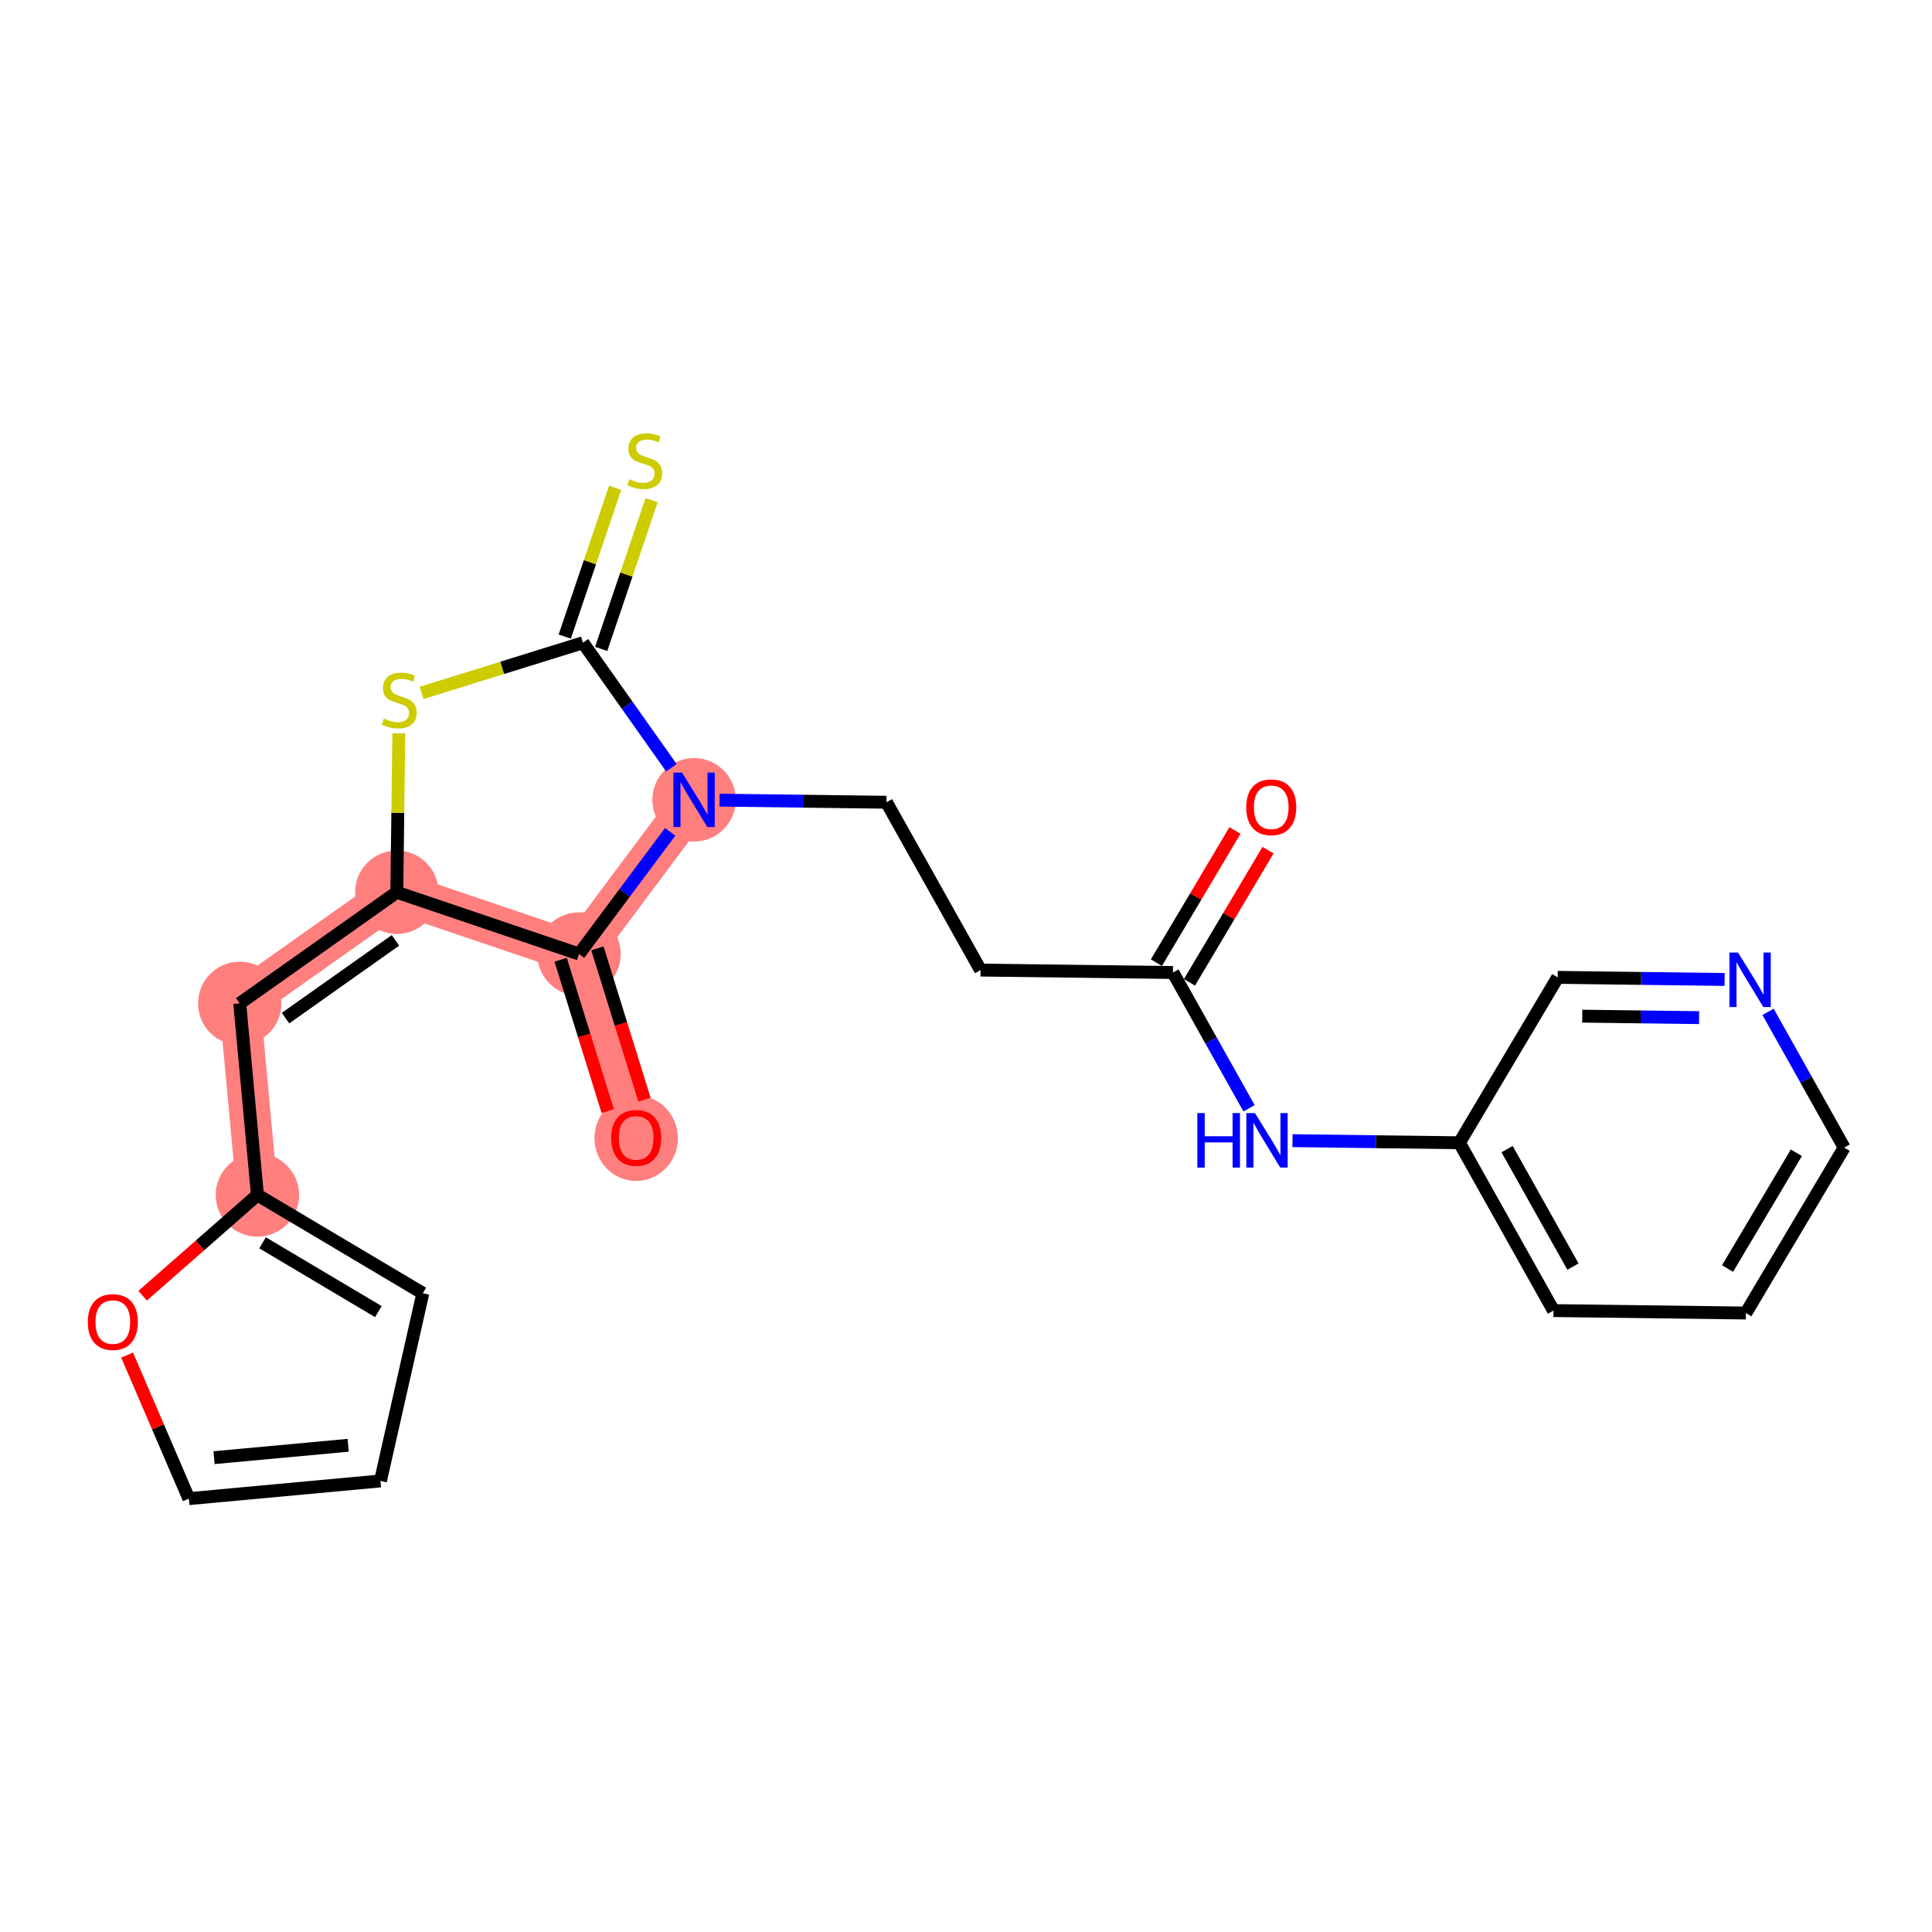 <?xml version='1.0' encoding='iso-8859-1'?>
<svg version='1.1' baseProfile='full'
              xmlns='http://www.w3.org/2000/svg'
                      xmlns:rdkit='http://www.rdkit.org/xml'
                      xmlns:xlink='http://www.w3.org/1999/xlink'
                  xml:space='preserve'
width='300px' height='300px' viewBox='0 0 300 300'>
<!-- END OF HEADER -->
<rect style='opacity:1.0;fill:#FFFFFF;stroke:none' width='300' height='300' x='0' y='0'> </rect>
<rect style='opacity:1.0;fill:#FFFFFF;stroke:none' width='300' height='300' x='0' y='0'> </rect>
<path d='M 107.775,124.195 L 89.911,148.142' style='fill:none;fill-rule:evenodd;stroke:#FF7F7F;stroke-width:6.4px;stroke-linecap:butt;stroke-linejoin:miter;stroke-opacity:1' />
<path d='M 89.911,148.142 L 98.783,176.67' style='fill:none;fill-rule:evenodd;stroke:#FF7F7F;stroke-width:6.4px;stroke-linecap:butt;stroke-linejoin:miter;stroke-opacity:1' />
<path d='M 89.911,148.142 L 61.616,138.551' style='fill:none;fill-rule:evenodd;stroke:#FF7F7F;stroke-width:6.4px;stroke-linecap:butt;stroke-linejoin:miter;stroke-opacity:1' />
<path d='M 61.616,138.551 L 37.226,155.805' style='fill:none;fill-rule:evenodd;stroke:#FF7F7F;stroke-width:6.4px;stroke-linecap:butt;stroke-linejoin:miter;stroke-opacity:1' />
<path d='M 37.226,155.805 L 39.973,185.555' style='fill:none;fill-rule:evenodd;stroke:#FF7F7F;stroke-width:6.4px;stroke-linecap:butt;stroke-linejoin:miter;stroke-opacity:1' />
<ellipse cx='107.775' cy='124.195' rx='5.975' ry='5.983'  style='fill:#FF7F7F;fill-rule:evenodd;stroke:#FF7F7F;stroke-width:1.0px;stroke-linecap:butt;stroke-linejoin:miter;stroke-opacity:1' />
<ellipse cx='89.911' cy='148.142' rx='5.975' ry='5.975'  style='fill:#FF7F7F;fill-rule:evenodd;stroke:#FF7F7F;stroke-width:1.0px;stroke-linecap:butt;stroke-linejoin:miter;stroke-opacity:1' />
<ellipse cx='98.783' cy='176.736' rx='5.975' ry='6.143'  style='fill:#FF7F7F;fill-rule:evenodd;stroke:#FF7F7F;stroke-width:1.0px;stroke-linecap:butt;stroke-linejoin:miter;stroke-opacity:1' />
<ellipse cx='61.616' cy='138.551' rx='5.975' ry='5.975'  style='fill:#FF7F7F;fill-rule:evenodd;stroke:#FF7F7F;stroke-width:1.0px;stroke-linecap:butt;stroke-linejoin:miter;stroke-opacity:1' />
<ellipse cx='37.226' cy='155.805' rx='5.975' ry='5.975'  style='fill:#FF7F7F;fill-rule:evenodd;stroke:#FF7F7F;stroke-width:1.0px;stroke-linecap:butt;stroke-linejoin:miter;stroke-opacity:1' />
<ellipse cx='39.973' cy='185.555' rx='5.975' ry='5.975'  style='fill:#FF7F7F;fill-rule:evenodd;stroke:#FF7F7F;stroke-width:1.0px;stroke-linecap:butt;stroke-linejoin:miter;stroke-opacity:1' />
<path class='bond-0 atom-0 atom-1' d='M 191.763,128.958 L 185.664,139.221' style='fill:none;fill-rule:evenodd;stroke:#FF0000;stroke-width:2.0px;stroke-linecap:butt;stroke-linejoin:miter;stroke-opacity:1' />
<path class='bond-0 atom-0 atom-1' d='M 185.664,139.221 L 179.564,149.484' style='fill:none;fill-rule:evenodd;stroke:#000000;stroke-width:2.0px;stroke-linecap:butt;stroke-linejoin:miter;stroke-opacity:1' />
<path class='bond-0 atom-0 atom-1' d='M 196.9,132.01 L 190.8,142.273' style='fill:none;fill-rule:evenodd;stroke:#FF0000;stroke-width:2.0px;stroke-linecap:butt;stroke-linejoin:miter;stroke-opacity:1' />
<path class='bond-0 atom-0 atom-1' d='M 190.8,142.273 L 184.701,152.536' style='fill:none;fill-rule:evenodd;stroke:#000000;stroke-width:2.0px;stroke-linecap:butt;stroke-linejoin:miter;stroke-opacity:1' />
<path class='bond-1 atom-1 atom-2' d='M 182.133,151.01 L 152.259,150.633' style='fill:none;fill-rule:evenodd;stroke:#000000;stroke-width:2.0px;stroke-linecap:butt;stroke-linejoin:miter;stroke-opacity:1' />
<path class='bond-16 atom-1 atom-17' d='M 182.133,151.01 L 188.042,161.551' style='fill:none;fill-rule:evenodd;stroke:#000000;stroke-width:2.0px;stroke-linecap:butt;stroke-linejoin:miter;stroke-opacity:1' />
<path class='bond-16 atom-1 atom-17' d='M 188.042,161.551 L 193.952,172.093' style='fill:none;fill-rule:evenodd;stroke:#0000FF;stroke-width:2.0px;stroke-linecap:butt;stroke-linejoin:miter;stroke-opacity:1' />
<path class='bond-2 atom-2 atom-3' d='M 152.259,150.633 L 137.649,124.573' style='fill:none;fill-rule:evenodd;stroke:#000000;stroke-width:2.0px;stroke-linecap:butt;stroke-linejoin:miter;stroke-opacity:1' />
<path class='bond-3 atom-3 atom-4' d='M 137.649,124.573 L 124.69,124.409' style='fill:none;fill-rule:evenodd;stroke:#000000;stroke-width:2.0px;stroke-linecap:butt;stroke-linejoin:miter;stroke-opacity:1' />
<path class='bond-3 atom-3 atom-4' d='M 124.69,124.409 L 111.731,124.245' style='fill:none;fill-rule:evenodd;stroke:#0000FF;stroke-width:2.0px;stroke-linecap:butt;stroke-linejoin:miter;stroke-opacity:1' />
<path class='bond-4 atom-4 atom-5' d='M 104.062,129.173 L 96.987,138.657' style='fill:none;fill-rule:evenodd;stroke:#0000FF;stroke-width:2.0px;stroke-linecap:butt;stroke-linejoin:miter;stroke-opacity:1' />
<path class='bond-4 atom-4 atom-5' d='M 96.987,138.657 L 89.911,148.142' style='fill:none;fill-rule:evenodd;stroke:#000000;stroke-width:2.0px;stroke-linecap:butt;stroke-linejoin:miter;stroke-opacity:1' />
<path class='bond-23 atom-15 atom-4' d='M 90.521,99.805 L 97.388,109.512' style='fill:none;fill-rule:evenodd;stroke:#000000;stroke-width:2.0px;stroke-linecap:butt;stroke-linejoin:miter;stroke-opacity:1' />
<path class='bond-23 atom-15 atom-4' d='M 97.388,109.512 L 104.254,119.218' style='fill:none;fill-rule:evenodd;stroke:#0000FF;stroke-width:2.0px;stroke-linecap:butt;stroke-linejoin:miter;stroke-opacity:1' />
<path class='bond-5 atom-5 atom-6' d='M 87.058,149.029 L 90.713,160.78' style='fill:none;fill-rule:evenodd;stroke:#000000;stroke-width:2.0px;stroke-linecap:butt;stroke-linejoin:miter;stroke-opacity:1' />
<path class='bond-5 atom-5 atom-6' d='M 90.713,160.78 L 94.368,172.532' style='fill:none;fill-rule:evenodd;stroke:#FF0000;stroke-width:2.0px;stroke-linecap:butt;stroke-linejoin:miter;stroke-opacity:1' />
<path class='bond-5 atom-5 atom-6' d='M 92.764,147.254 L 96.418,159.006' style='fill:none;fill-rule:evenodd;stroke:#000000;stroke-width:2.0px;stroke-linecap:butt;stroke-linejoin:miter;stroke-opacity:1' />
<path class='bond-5 atom-5 atom-6' d='M 96.418,159.006 L 100.073,170.757' style='fill:none;fill-rule:evenodd;stroke:#FF0000;stroke-width:2.0px;stroke-linecap:butt;stroke-linejoin:miter;stroke-opacity:1' />
<path class='bond-6 atom-5 atom-7' d='M 89.911,148.142 L 61.616,138.551' style='fill:none;fill-rule:evenodd;stroke:#000000;stroke-width:2.0px;stroke-linecap:butt;stroke-linejoin:miter;stroke-opacity:1' />
<path class='bond-7 atom-7 atom-8' d='M 61.616,138.551 L 37.226,155.805' style='fill:none;fill-rule:evenodd;stroke:#000000;stroke-width:2.0px;stroke-linecap:butt;stroke-linejoin:miter;stroke-opacity:1' />
<path class='bond-7 atom-7 atom-8' d='M 61.408,146.018 L 44.335,158.095' style='fill:none;fill-rule:evenodd;stroke:#000000;stroke-width:2.0px;stroke-linecap:butt;stroke-linejoin:miter;stroke-opacity:1' />
<path class='bond-13 atom-7 atom-14' d='M 61.616,138.551 L 61.772,126.211' style='fill:none;fill-rule:evenodd;stroke:#000000;stroke-width:2.0px;stroke-linecap:butt;stroke-linejoin:miter;stroke-opacity:1' />
<path class='bond-13 atom-7 atom-14' d='M 61.772,126.211 L 61.928,113.87' style='fill:none;fill-rule:evenodd;stroke:#CCCC00;stroke-width:2.0px;stroke-linecap:butt;stroke-linejoin:miter;stroke-opacity:1' />
<path class='bond-8 atom-8 atom-9' d='M 37.226,155.805 L 39.973,185.555' style='fill:none;fill-rule:evenodd;stroke:#000000;stroke-width:2.0px;stroke-linecap:butt;stroke-linejoin:miter;stroke-opacity:1' />
<path class='bond-9 atom-9 atom-10' d='M 39.973,185.555 L 65.656,200.818' style='fill:none;fill-rule:evenodd;stroke:#000000;stroke-width:2.0px;stroke-linecap:butt;stroke-linejoin:miter;stroke-opacity:1' />
<path class='bond-9 atom-9 atom-10' d='M 40.773,192.981 L 58.751,203.665' style='fill:none;fill-rule:evenodd;stroke:#000000;stroke-width:2.0px;stroke-linecap:butt;stroke-linejoin:miter;stroke-opacity:1' />
<path class='bond-25 atom-13 atom-9' d='M 22.151,201.199 L 31.062,193.377' style='fill:none;fill-rule:evenodd;stroke:#FF0000;stroke-width:2.0px;stroke-linecap:butt;stroke-linejoin:miter;stroke-opacity:1' />
<path class='bond-25 atom-13 atom-9' d='M 31.062,193.377 L 39.973,185.555' style='fill:none;fill-rule:evenodd;stroke:#000000;stroke-width:2.0px;stroke-linecap:butt;stroke-linejoin:miter;stroke-opacity:1' />
<path class='bond-10 atom-10 atom-11' d='M 65.656,200.818 L 59.076,229.961' style='fill:none;fill-rule:evenodd;stroke:#000000;stroke-width:2.0px;stroke-linecap:butt;stroke-linejoin:miter;stroke-opacity:1' />
<path class='bond-11 atom-11 atom-12' d='M 59.076,229.961 L 29.326,232.708' style='fill:none;fill-rule:evenodd;stroke:#000000;stroke-width:2.0px;stroke-linecap:butt;stroke-linejoin:miter;stroke-opacity:1' />
<path class='bond-11 atom-11 atom-12' d='M 54.064,224.423 L 33.239,226.346' style='fill:none;fill-rule:evenodd;stroke:#000000;stroke-width:2.0px;stroke-linecap:butt;stroke-linejoin:miter;stroke-opacity:1' />
<path class='bond-12 atom-12 atom-13' d='M 29.326,232.708 L 24.532,221.564' style='fill:none;fill-rule:evenodd;stroke:#000000;stroke-width:2.0px;stroke-linecap:butt;stroke-linejoin:miter;stroke-opacity:1' />
<path class='bond-12 atom-12 atom-13' d='M 24.532,221.564 L 19.738,210.42' style='fill:none;fill-rule:evenodd;stroke:#FF0000;stroke-width:2.0px;stroke-linecap:butt;stroke-linejoin:miter;stroke-opacity:1' />
<path class='bond-14 atom-14 atom-15' d='M 65.453,107.602 L 77.987,103.703' style='fill:none;fill-rule:evenodd;stroke:#CCCC00;stroke-width:2.0px;stroke-linecap:butt;stroke-linejoin:miter;stroke-opacity:1' />
<path class='bond-14 atom-14 atom-15' d='M 77.987,103.703 L 90.521,99.805' style='fill:none;fill-rule:evenodd;stroke:#000000;stroke-width:2.0px;stroke-linecap:butt;stroke-linejoin:miter;stroke-opacity:1' />
<path class='bond-15 atom-15 atom-16' d='M 93.351,100.764 L 97.266,89.213' style='fill:none;fill-rule:evenodd;stroke:#000000;stroke-width:2.0px;stroke-linecap:butt;stroke-linejoin:miter;stroke-opacity:1' />
<path class='bond-15 atom-15 atom-16' d='M 97.266,89.213 L 101.181,77.662' style='fill:none;fill-rule:evenodd;stroke:#CCCC00;stroke-width:2.0px;stroke-linecap:butt;stroke-linejoin:miter;stroke-opacity:1' />
<path class='bond-15 atom-15 atom-16' d='M 87.692,98.846 L 91.607,87.295' style='fill:none;fill-rule:evenodd;stroke:#000000;stroke-width:2.0px;stroke-linecap:butt;stroke-linejoin:miter;stroke-opacity:1' />
<path class='bond-15 atom-15 atom-16' d='M 91.607,87.295 L 95.522,75.744' style='fill:none;fill-rule:evenodd;stroke:#CCCC00;stroke-width:2.0px;stroke-linecap:butt;stroke-linejoin:miter;stroke-opacity:1' />
<path class='bond-17 atom-17 atom-18' d='M 200.698,177.12 L 213.657,177.284' style='fill:none;fill-rule:evenodd;stroke:#0000FF;stroke-width:2.0px;stroke-linecap:butt;stroke-linejoin:miter;stroke-opacity:1' />
<path class='bond-17 atom-17 atom-18' d='M 213.657,177.284 L 226.616,177.447' style='fill:none;fill-rule:evenodd;stroke:#000000;stroke-width:2.0px;stroke-linecap:butt;stroke-linejoin:miter;stroke-opacity:1' />
<path class='bond-18 atom-18 atom-19' d='M 226.616,177.447 L 241.226,203.507' style='fill:none;fill-rule:evenodd;stroke:#000000;stroke-width:2.0px;stroke-linecap:butt;stroke-linejoin:miter;stroke-opacity:1' />
<path class='bond-18 atom-18 atom-19' d='M 234.02,178.434 L 244.247,196.676' style='fill:none;fill-rule:evenodd;stroke:#000000;stroke-width:2.0px;stroke-linecap:butt;stroke-linejoin:miter;stroke-opacity:1' />
<path class='bond-24 atom-23 atom-18' d='M 241.88,151.765 L 226.616,177.447' style='fill:none;fill-rule:evenodd;stroke:#000000;stroke-width:2.0px;stroke-linecap:butt;stroke-linejoin:miter;stroke-opacity:1' />
<path class='bond-19 atom-19 atom-20' d='M 241.226,203.507 L 271.1,203.885' style='fill:none;fill-rule:evenodd;stroke:#000000;stroke-width:2.0px;stroke-linecap:butt;stroke-linejoin:miter;stroke-opacity:1' />
<path class='bond-20 atom-20 atom-21' d='M 271.1,203.885 L 286.364,178.202' style='fill:none;fill-rule:evenodd;stroke:#000000;stroke-width:2.0px;stroke-linecap:butt;stroke-linejoin:miter;stroke-opacity:1' />
<path class='bond-20 atom-20 atom-21' d='M 268.253,196.979 L 278.938,179.002' style='fill:none;fill-rule:evenodd;stroke:#000000;stroke-width:2.0px;stroke-linecap:butt;stroke-linejoin:miter;stroke-opacity:1' />
<path class='bond-21 atom-21 atom-22' d='M 286.364,178.202 L 280.454,167.661' style='fill:none;fill-rule:evenodd;stroke:#000000;stroke-width:2.0px;stroke-linecap:butt;stroke-linejoin:miter;stroke-opacity:1' />
<path class='bond-21 atom-21 atom-22' d='M 280.454,167.661 L 274.544,157.119' style='fill:none;fill-rule:evenodd;stroke:#0000FF;stroke-width:2.0px;stroke-linecap:butt;stroke-linejoin:miter;stroke-opacity:1' />
<path class='bond-22 atom-22 atom-23' d='M 267.798,152.092 L 254.839,151.928' style='fill:none;fill-rule:evenodd;stroke:#0000FF;stroke-width:2.0px;stroke-linecap:butt;stroke-linejoin:miter;stroke-opacity:1' />
<path class='bond-22 atom-22 atom-23' d='M 254.839,151.928 L 241.88,151.765' style='fill:none;fill-rule:evenodd;stroke:#000000;stroke-width:2.0px;stroke-linecap:butt;stroke-linejoin:miter;stroke-opacity:1' />
<path class='bond-22 atom-22 atom-23' d='M 263.835,158.018 L 254.764,157.903' style='fill:none;fill-rule:evenodd;stroke:#0000FF;stroke-width:2.0px;stroke-linecap:butt;stroke-linejoin:miter;stroke-opacity:1' />
<path class='bond-22 atom-22 atom-23' d='M 254.764,157.903 L 245.692,157.788' style='fill:none;fill-rule:evenodd;stroke:#000000;stroke-width:2.0px;stroke-linecap:butt;stroke-linejoin:miter;stroke-opacity:1' />
<path  class='atom-0' d='M 193.512 125.351
Q 193.512 123.32, 194.516 122.184
Q 195.52 121.049, 197.396 121.049
Q 199.272 121.049, 200.276 122.184
Q 201.28 123.32, 201.28 125.351
Q 201.28 127.407, 200.264 128.578
Q 199.249 129.737, 197.396 129.737
Q 195.532 129.737, 194.516 128.578
Q 193.512 127.419, 193.512 125.351
M 197.396 128.781
Q 198.687 128.781, 199.38 127.92
Q 200.085 127.048, 200.085 125.351
Q 200.085 123.69, 199.38 122.854
Q 198.687 122.005, 197.396 122.005
Q 196.106 122.005, 195.401 122.842
Q 194.707 123.678, 194.707 125.351
Q 194.707 127.06, 195.401 127.92
Q 196.106 128.781, 197.396 128.781
' fill='#FF0000'/>
<path  class='atom-4' d='M 105.905 119.965
L 108.678 124.446
Q 108.952 124.888, 109.395 125.689
Q 109.837 126.49, 109.861 126.538
L 109.861 119.965
L 110.984 119.965
L 110.984 128.426
L 109.825 128.426
L 106.849 123.526
Q 106.503 122.952, 106.132 122.295
Q 105.774 121.638, 105.666 121.435
L 105.666 128.426
L 104.567 128.426
L 104.567 119.965
L 105.905 119.965
' fill='#0000FF'/>
<path  class='atom-6' d='M 94.9 176.694
Q 94.9 174.662, 95.903 173.527
Q 96.907 172.392, 98.783 172.392
Q 100.66 172.392, 101.663 173.527
Q 102.667 174.662, 102.667 176.694
Q 102.667 178.749, 101.651 179.92
Q 100.636 181.08, 98.783 181.08
Q 96.919 181.08, 95.903 179.92
Q 94.9 178.761, 94.9 176.694
M 98.783 180.124
Q 100.074 180.124, 100.767 179.263
Q 101.472 178.391, 101.472 176.694
Q 101.472 175.033, 100.767 174.196
Q 100.074 173.348, 98.783 173.348
Q 97.493 173.348, 96.788 174.184
Q 96.094 175.021, 96.094 176.694
Q 96.094 178.403, 96.788 179.263
Q 97.493 180.124, 98.783 180.124
' fill='#FF0000'/>
<path  class='atom-13' d='M 13.636 205.288
Q 13.636 203.256, 14.64 202.121
Q 15.644 200.986, 17.52 200.986
Q 19.396 200.986, 20.4 202.121
Q 21.404 203.256, 21.404 205.288
Q 21.404 207.343, 20.388 208.514
Q 19.373 209.674, 17.52 209.674
Q 15.656 209.674, 14.64 208.514
Q 13.636 207.355, 13.636 205.288
M 17.52 208.717
Q 18.811 208.717, 19.504 207.857
Q 20.209 206.985, 20.209 205.288
Q 20.209 203.627, 19.504 202.79
Q 18.811 201.942, 17.52 201.942
Q 16.23 201.942, 15.524 202.778
Q 14.831 203.615, 14.831 205.288
Q 14.831 206.997, 15.524 207.857
Q 16.23 208.717, 17.52 208.717
' fill='#FF0000'/>
<path  class='atom-14' d='M 59.603 111.582
Q 59.699 111.618, 60.093 111.785
Q 60.487 111.952, 60.918 112.06
Q 61.36 112.155, 61.79 112.155
Q 62.591 112.155, 63.057 111.773
Q 63.523 111.379, 63.523 110.697
Q 63.523 110.231, 63.284 109.945
Q 63.057 109.658, 62.698 109.502
Q 62.34 109.347, 61.742 109.168
Q 60.989 108.941, 60.535 108.726
Q 60.093 108.51, 59.77 108.056
Q 59.46 107.602, 59.46 106.837
Q 59.46 105.774, 60.177 105.117
Q 60.906 104.459, 62.34 104.459
Q 63.32 104.459, 64.431 104.925
L 64.156 105.846
Q 63.14 105.427, 62.376 105.427
Q 61.551 105.427, 61.097 105.774
Q 60.643 106.108, 60.655 106.694
Q 60.655 107.148, 60.882 107.423
Q 61.121 107.698, 61.455 107.853
Q 61.802 108.009, 62.376 108.188
Q 63.14 108.427, 63.595 108.666
Q 64.049 108.905, 64.371 109.395
Q 64.706 109.873, 64.706 110.697
Q 64.706 111.869, 63.917 112.502
Q 63.14 113.123, 61.838 113.123
Q 61.085 113.123, 60.511 112.956
Q 59.95 112.801, 59.281 112.526
L 59.603 111.582
' fill='#CCCC00'/>
<path  class='atom-16' d='M 97.722 74.414
Q 97.817 74.45, 98.212 74.617
Q 98.606 74.785, 99.036 74.892
Q 99.478 74.988, 99.909 74.988
Q 100.709 74.988, 101.175 74.605
Q 101.641 74.211, 101.641 73.53
Q 101.641 73.064, 101.402 72.777
Q 101.175 72.49, 100.817 72.335
Q 100.458 72.18, 99.861 72
Q 99.108 71.773, 98.654 71.558
Q 98.212 71.343, 97.889 70.889
Q 97.578 70.435, 97.578 69.67
Q 97.578 68.606, 98.295 67.949
Q 99.024 67.292, 100.458 67.292
Q 101.438 67.292, 102.55 67.758
L 102.275 68.678
Q 101.259 68.26, 100.494 68.26
Q 99.669 68.26, 99.215 68.606
Q 98.761 68.941, 98.773 69.526
Q 98.773 69.981, 99 70.255
Q 99.239 70.53, 99.574 70.686
Q 99.921 70.841, 100.494 71.02
Q 101.259 71.259, 101.713 71.498
Q 102.167 71.737, 102.49 72.227
Q 102.824 72.705, 102.824 73.53
Q 102.824 74.701, 102.036 75.334
Q 101.259 75.956, 99.956 75.956
Q 99.203 75.956, 98.63 75.788
Q 98.068 75.633, 97.399 75.358
L 97.722 74.414
' fill='#CCCC00'/>
<path  class='atom-17' d='M 185.922 172.839
L 187.069 172.839
L 187.069 176.437
L 191.395 176.437
L 191.395 172.839
L 192.542 172.839
L 192.542 181.3
L 191.395 181.3
L 191.395 177.393
L 187.069 177.393
L 187.069 181.3
L 185.922 181.3
L 185.922 172.839
' fill='#0000FF'/>
<path  class='atom-17' d='M 194.872 172.839
L 197.645 177.321
Q 197.92 177.763, 198.362 178.564
Q 198.804 179.364, 198.828 179.412
L 198.828 172.839
L 199.951 172.839
L 199.951 181.3
L 198.792 181.3
L 195.817 176.401
Q 195.47 175.827, 195.1 175.17
Q 194.741 174.513, 194.633 174.309
L 194.633 181.3
L 193.534 181.3
L 193.534 172.839
L 194.872 172.839
' fill='#0000FF'/>
<path  class='atom-22' d='M 269.883 147.911
L 272.656 152.393
Q 272.931 152.835, 273.373 153.636
Q 273.815 154.436, 273.839 154.484
L 273.839 147.911
L 274.962 147.911
L 274.962 156.372
L 273.803 156.372
L 270.827 151.473
Q 270.481 150.899, 270.11 150.242
Q 269.752 149.585, 269.644 149.381
L 269.644 156.372
L 268.545 156.372
L 268.545 147.911
L 269.883 147.911
' fill='#0000FF'/>
</svg>
